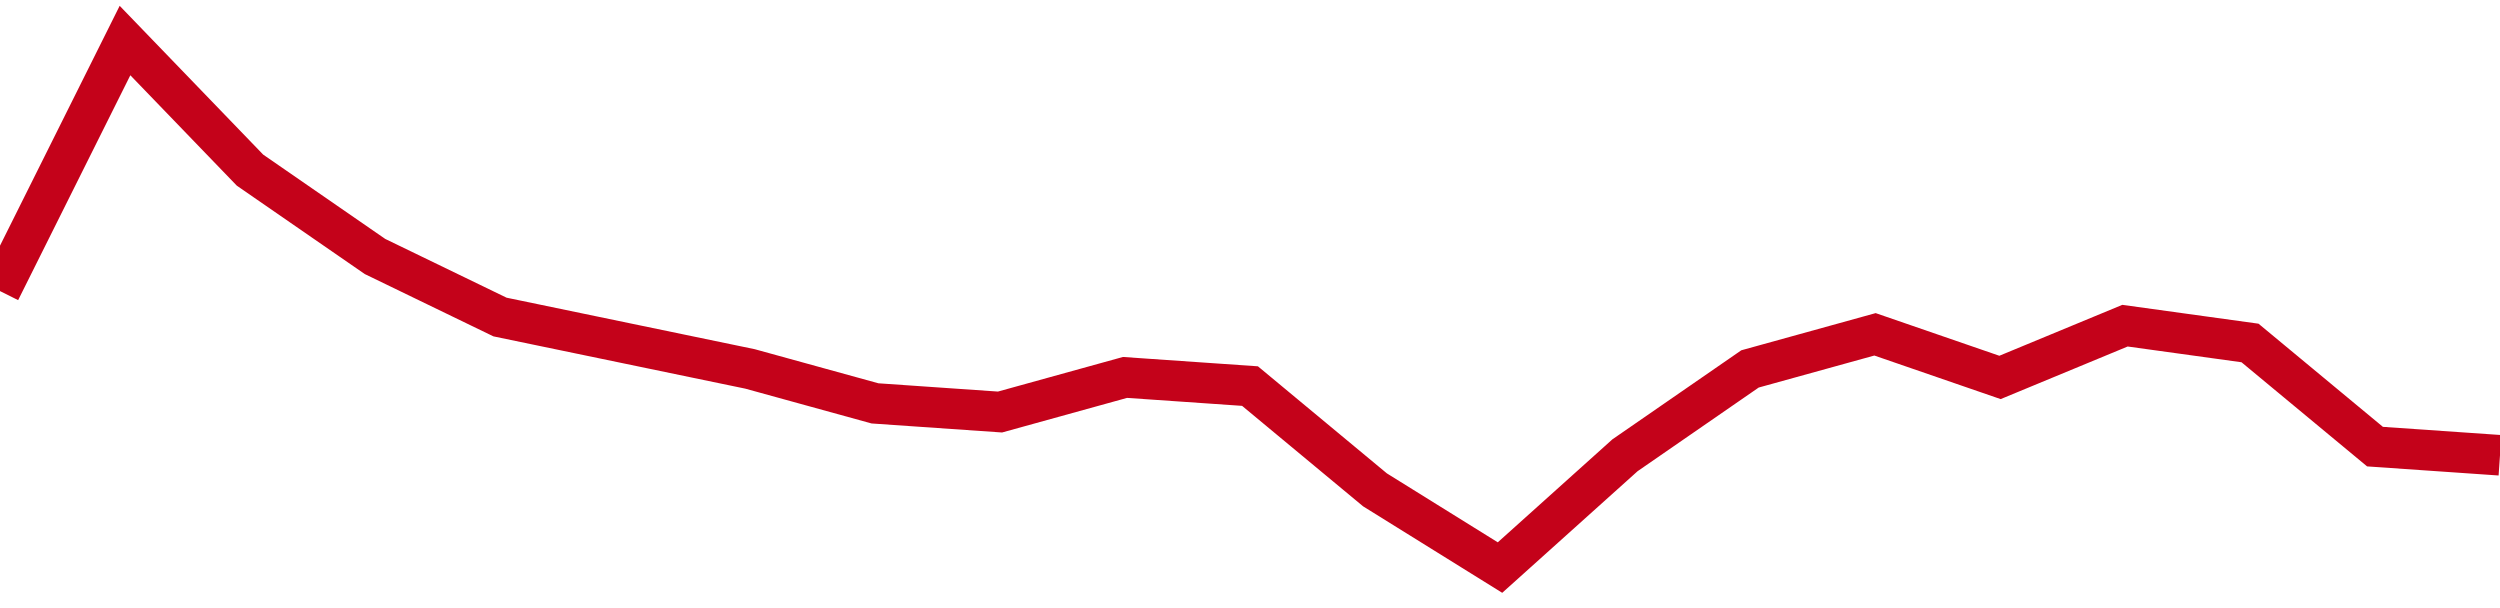 <!-- Generated with https://github.com/jxxe/sparkline/ --><svg viewBox="0 0 185 45" class="sparkline" xmlns="http://www.w3.org/2000/svg"><path class="sparkline--fill" d="M 0 21.54 L 0 21.54 L 9.25 3 L 18.5 12.59 L 27.75 18.98 L 37 23.46 L 46.25 25.38 L 55.5 27.3 L 64.75 29.85 L 74 30.49 L 83.25 27.93 L 92.5 28.57 L 101.75 36.25 L 111 42 L 120.25 33.69 L 129.5 27.3 L 138.75 24.74 L 148 27.93 L 157.25 24.1 L 166.5 25.38 L 175.75 33.05 L 185 33.69 V 45 L 0 45 Z" stroke="none" fill="none" ></path><path class="sparkline--line" d="M 0 21.54 L 0 21.54 L 9.25 3 L 18.5 12.59 L 27.75 18.98 L 37 23.46 L 46.25 25.38 L 55.5 27.3 L 64.75 29.85 L 74 30.49 L 83.25 27.93 L 92.5 28.57 L 101.75 36.25 L 111 42 L 120.25 33.69 L 129.5 27.3 L 138.75 24.74 L 148 27.93 L 157.25 24.1 L 166.5 25.38 L 175.75 33.05 L 185 33.69" fill="none" stroke-width="3" stroke="#C4021A" ></path></svg>